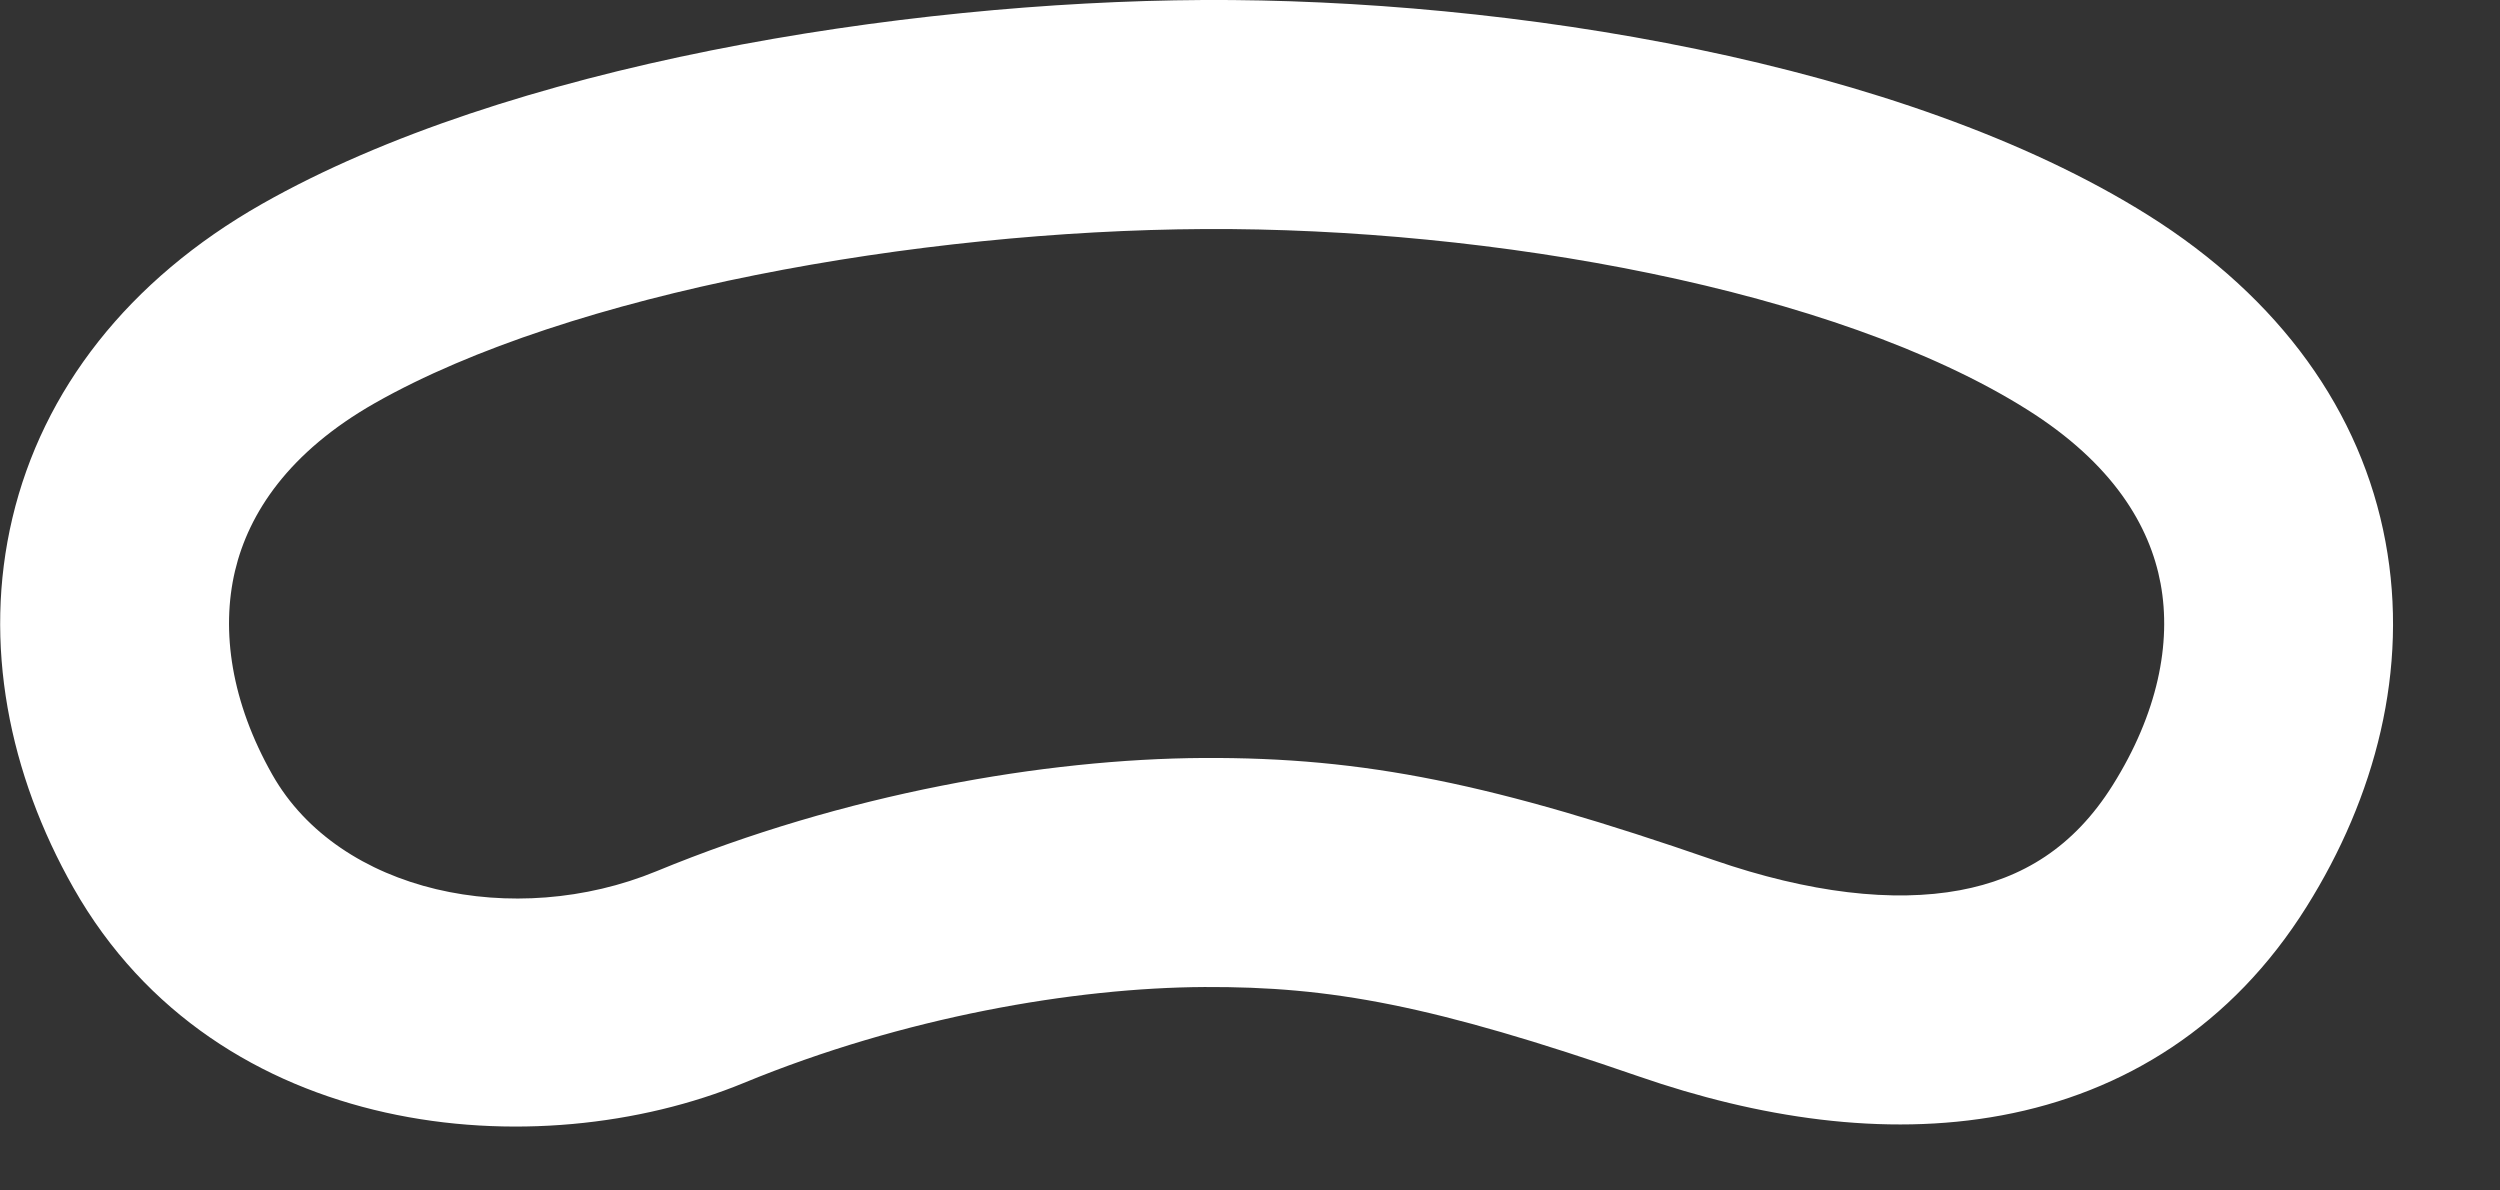 <svg width="21" height="10" viewBox="0 0 21 10" fill="none" xmlns="http://www.w3.org/2000/svg">
<rect x="0" y="0" width="21" height="10" fill="#333333" stroke="none"/>
<path d="M10.107 0C7.559 0.014 4.255 0.547 2.201 1.713C1.076 2.352 0.359 3.277 0.104 4.352C-0.147 5.411 0.077 6.505 0.617 7.458C1.826 9.591 4.516 9.81 6.247 9.097C7.593 8.542 9.025 8.297 10.117 8.291C11.18 8.286 12.027 8.441 13.769 9.043C14.764 9.387 15.821 9.554 16.814 9.369C17.841 9.178 18.749 8.617 19.375 7.617C19.952 6.697 20.238 5.622 20.038 4.55C19.836 3.461 19.155 2.505 18.045 1.808C15.983 0.514 12.657 -0.013 10.107 0ZM10.117 1.924C12.523 1.911 15.415 2.428 17.024 3.438C17.75 3.893 18.059 4.418 18.149 4.902C18.242 5.404 18.124 5.994 17.747 6.595C17.42 7.117 16.988 7.38 16.463 7.478C15.904 7.582 15.199 7.502 14.397 7.225C12.545 6.584 11.469 6.36 10.107 6.367C8.775 6.375 7.096 6.666 5.515 7.318C4.32 7.81 2.85 7.499 2.288 6.508C1.943 5.899 1.855 5.301 1.974 4.796C2.09 4.307 2.428 3.796 3.149 3.386C4.789 2.455 7.71 1.937 10.117 1.924Z" fill="white"/>
</svg>
